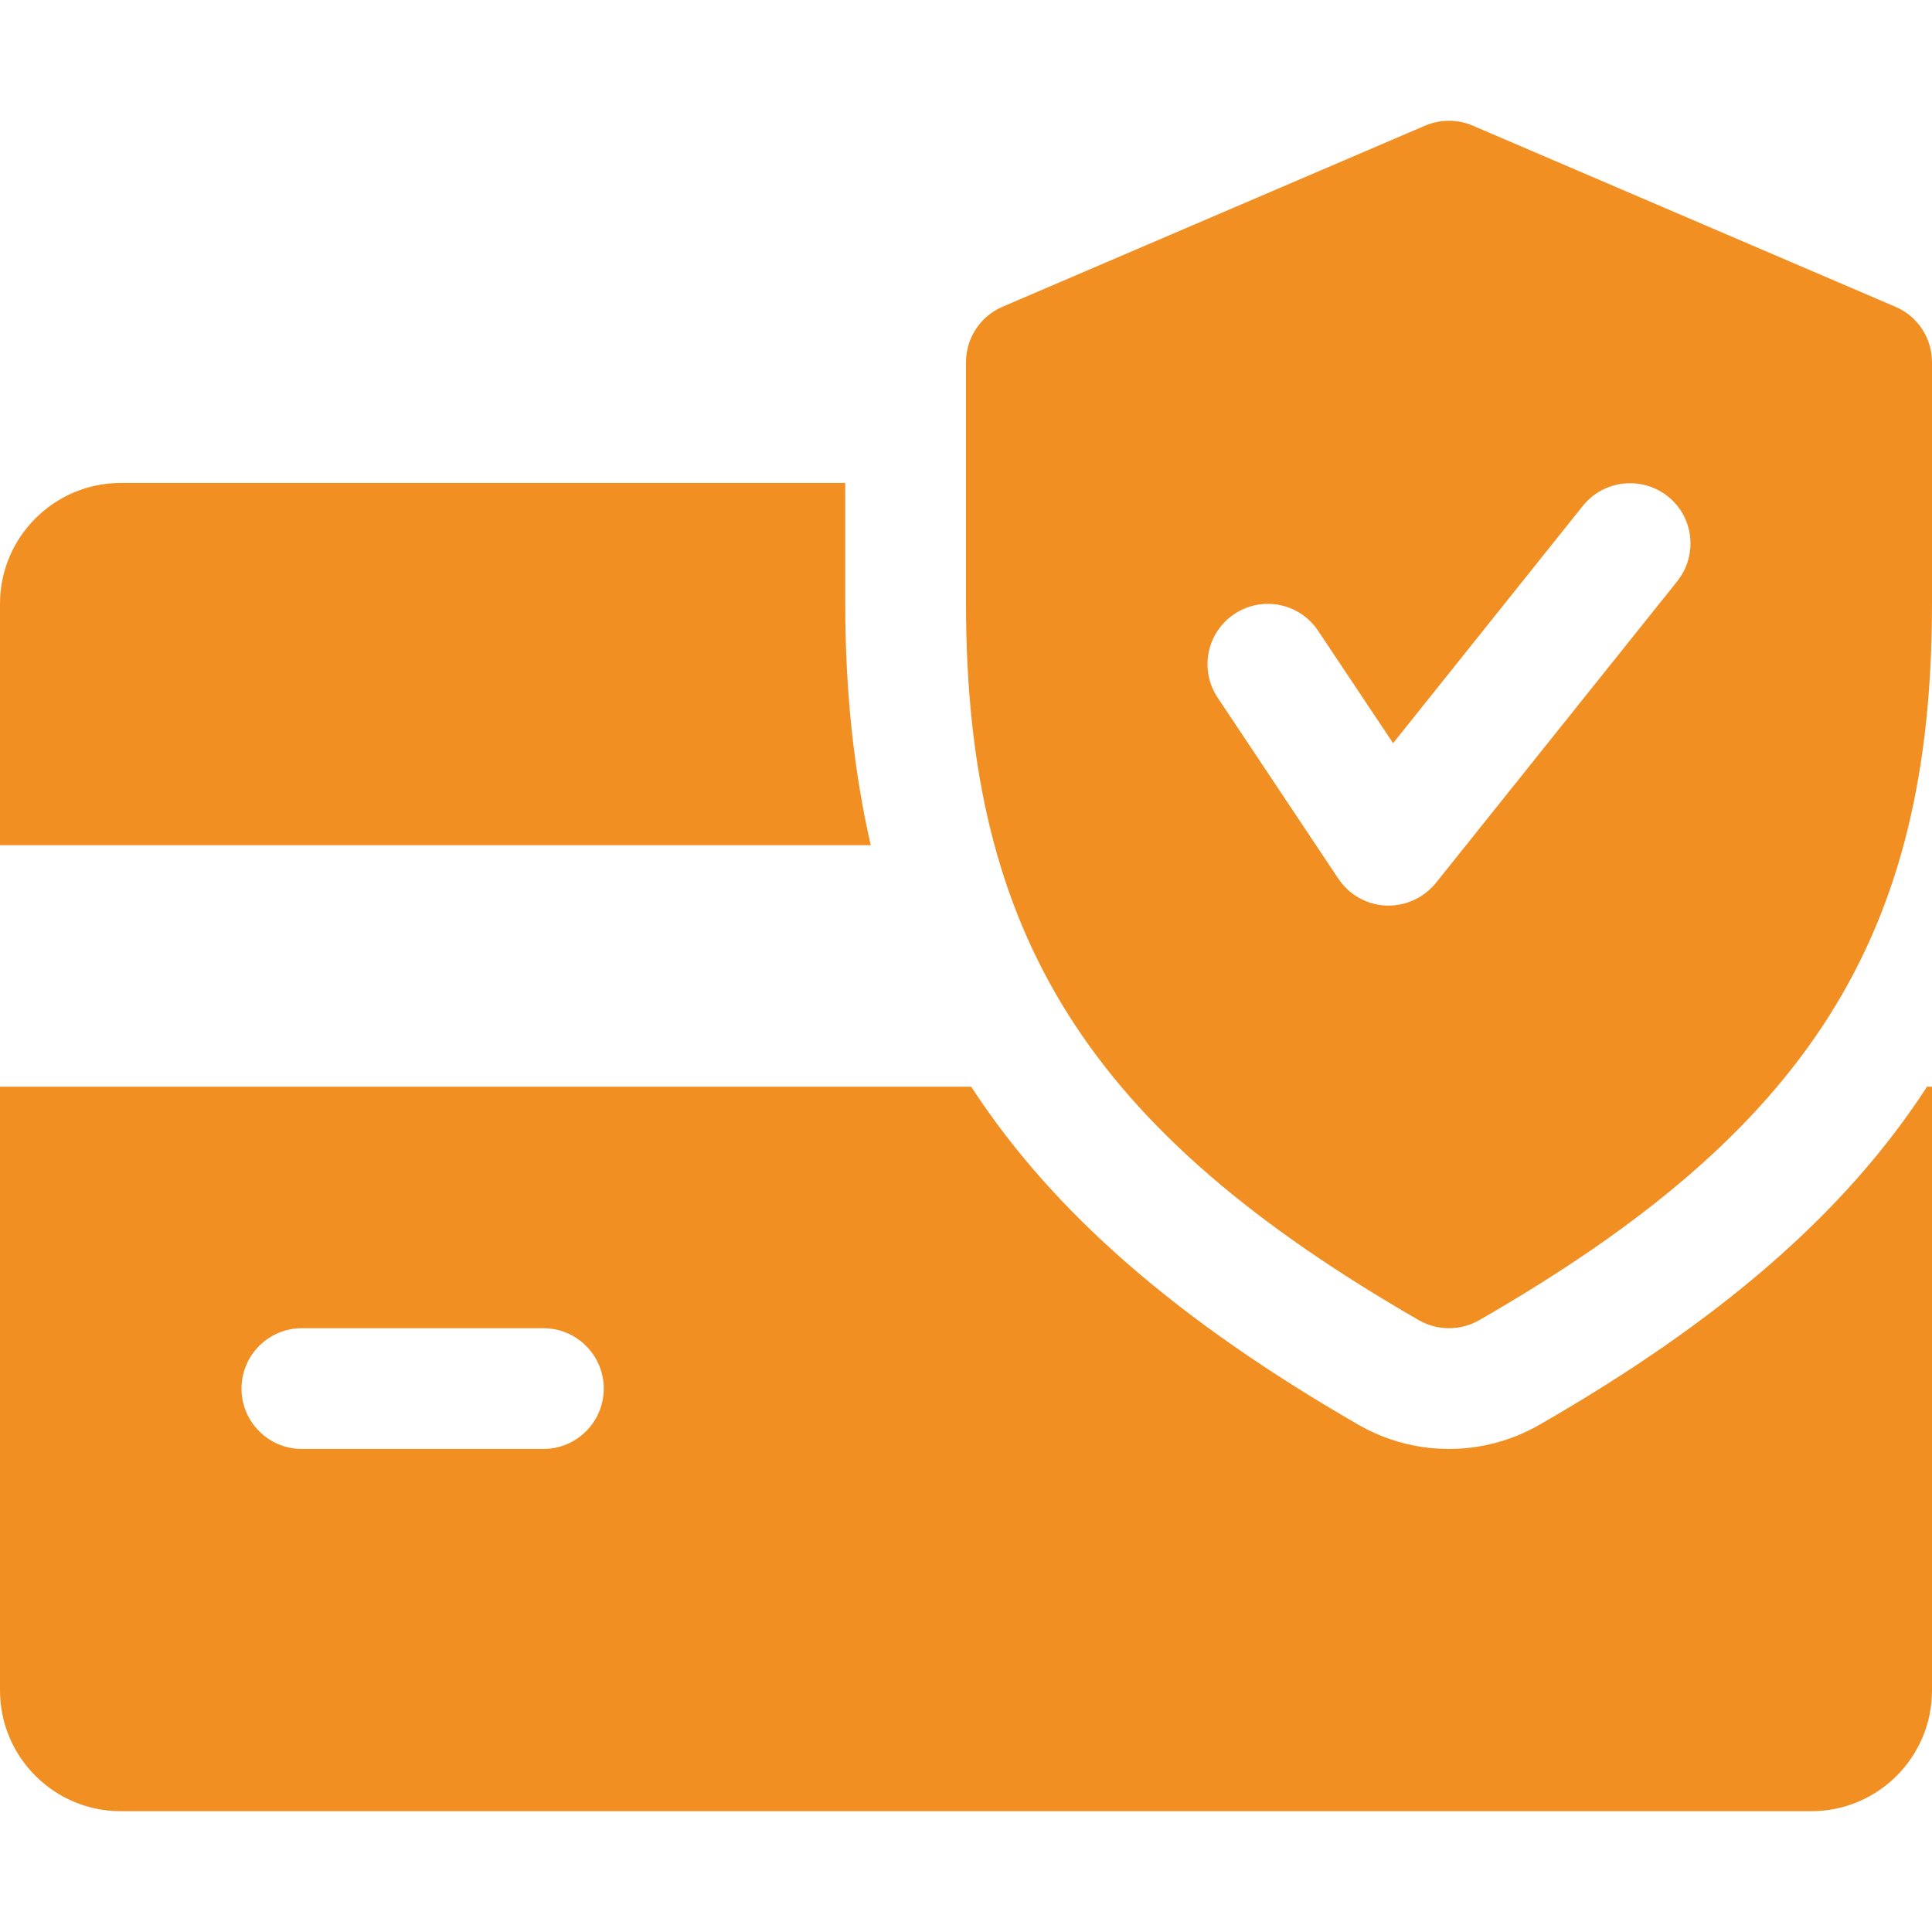 <svg xmlns="http://www.w3.org/2000/svg" width="48" height="48" viewBox="0 0 48 48" fill="none"><path d="M21 14.999V11.999H3C1.347 11.999 0 13.346 0 14.999V20.999H21.633C21.216 19.166 21 17.192 21 14.999Z" fill="#F28F22"></path><path d="M47.877 26.999C45.831 30.152 42.711 32.834 38.241 35.402C37.554 35.795 36.78 35.999 36 35.999C35.22 35.999 34.446 35.795 33.768 35.408C29.298 32.834 26.178 30.149 24.129 26.999H0V41.999C0 43.655 1.347 44.999 3 44.999H45C46.656 44.999 48 43.655 48 41.999V26.999H47.877ZM13.5 35.999H7.5C6.672 35.999 6 35.327 6 34.499C6 33.671 6.672 32.999 7.5 32.999H13.5C14.328 32.999 15 33.671 15 34.499C15 35.327 14.328 35.999 13.5 35.999Z" fill="#F28F22"></path><path d="M47.091 7.622L36.591 3.122C36.21 2.96 35.787 2.96 35.406 3.122L24.906 7.622C24.357 7.856 24 8.399 24 8.999V14.999C24 23.252 27.051 28.076 35.253 32.801C35.484 32.933 35.742 32.999 36 32.999C36.258 32.999 36.516 32.933 36.747 32.801C44.949 28.088 48 23.264 48 14.999V8.999C48 8.399 47.643 7.856 47.091 7.622ZM41.673 14.438L35.673 21.938C35.385 22.292 34.953 22.499 34.5 22.499C34.479 22.499 34.455 22.499 34.437 22.499C33.96 22.478 33.519 22.232 33.252 21.833L30.252 17.333C29.793 16.643 29.979 15.713 30.669 15.254C31.353 14.798 32.286 14.978 32.748 15.671L34.611 18.464L39.327 12.566C39.846 11.921 40.791 11.819 41.436 12.332C42.084 12.845 42.186 13.79 41.673 14.438Z" fill="#F28F22"></path></svg>